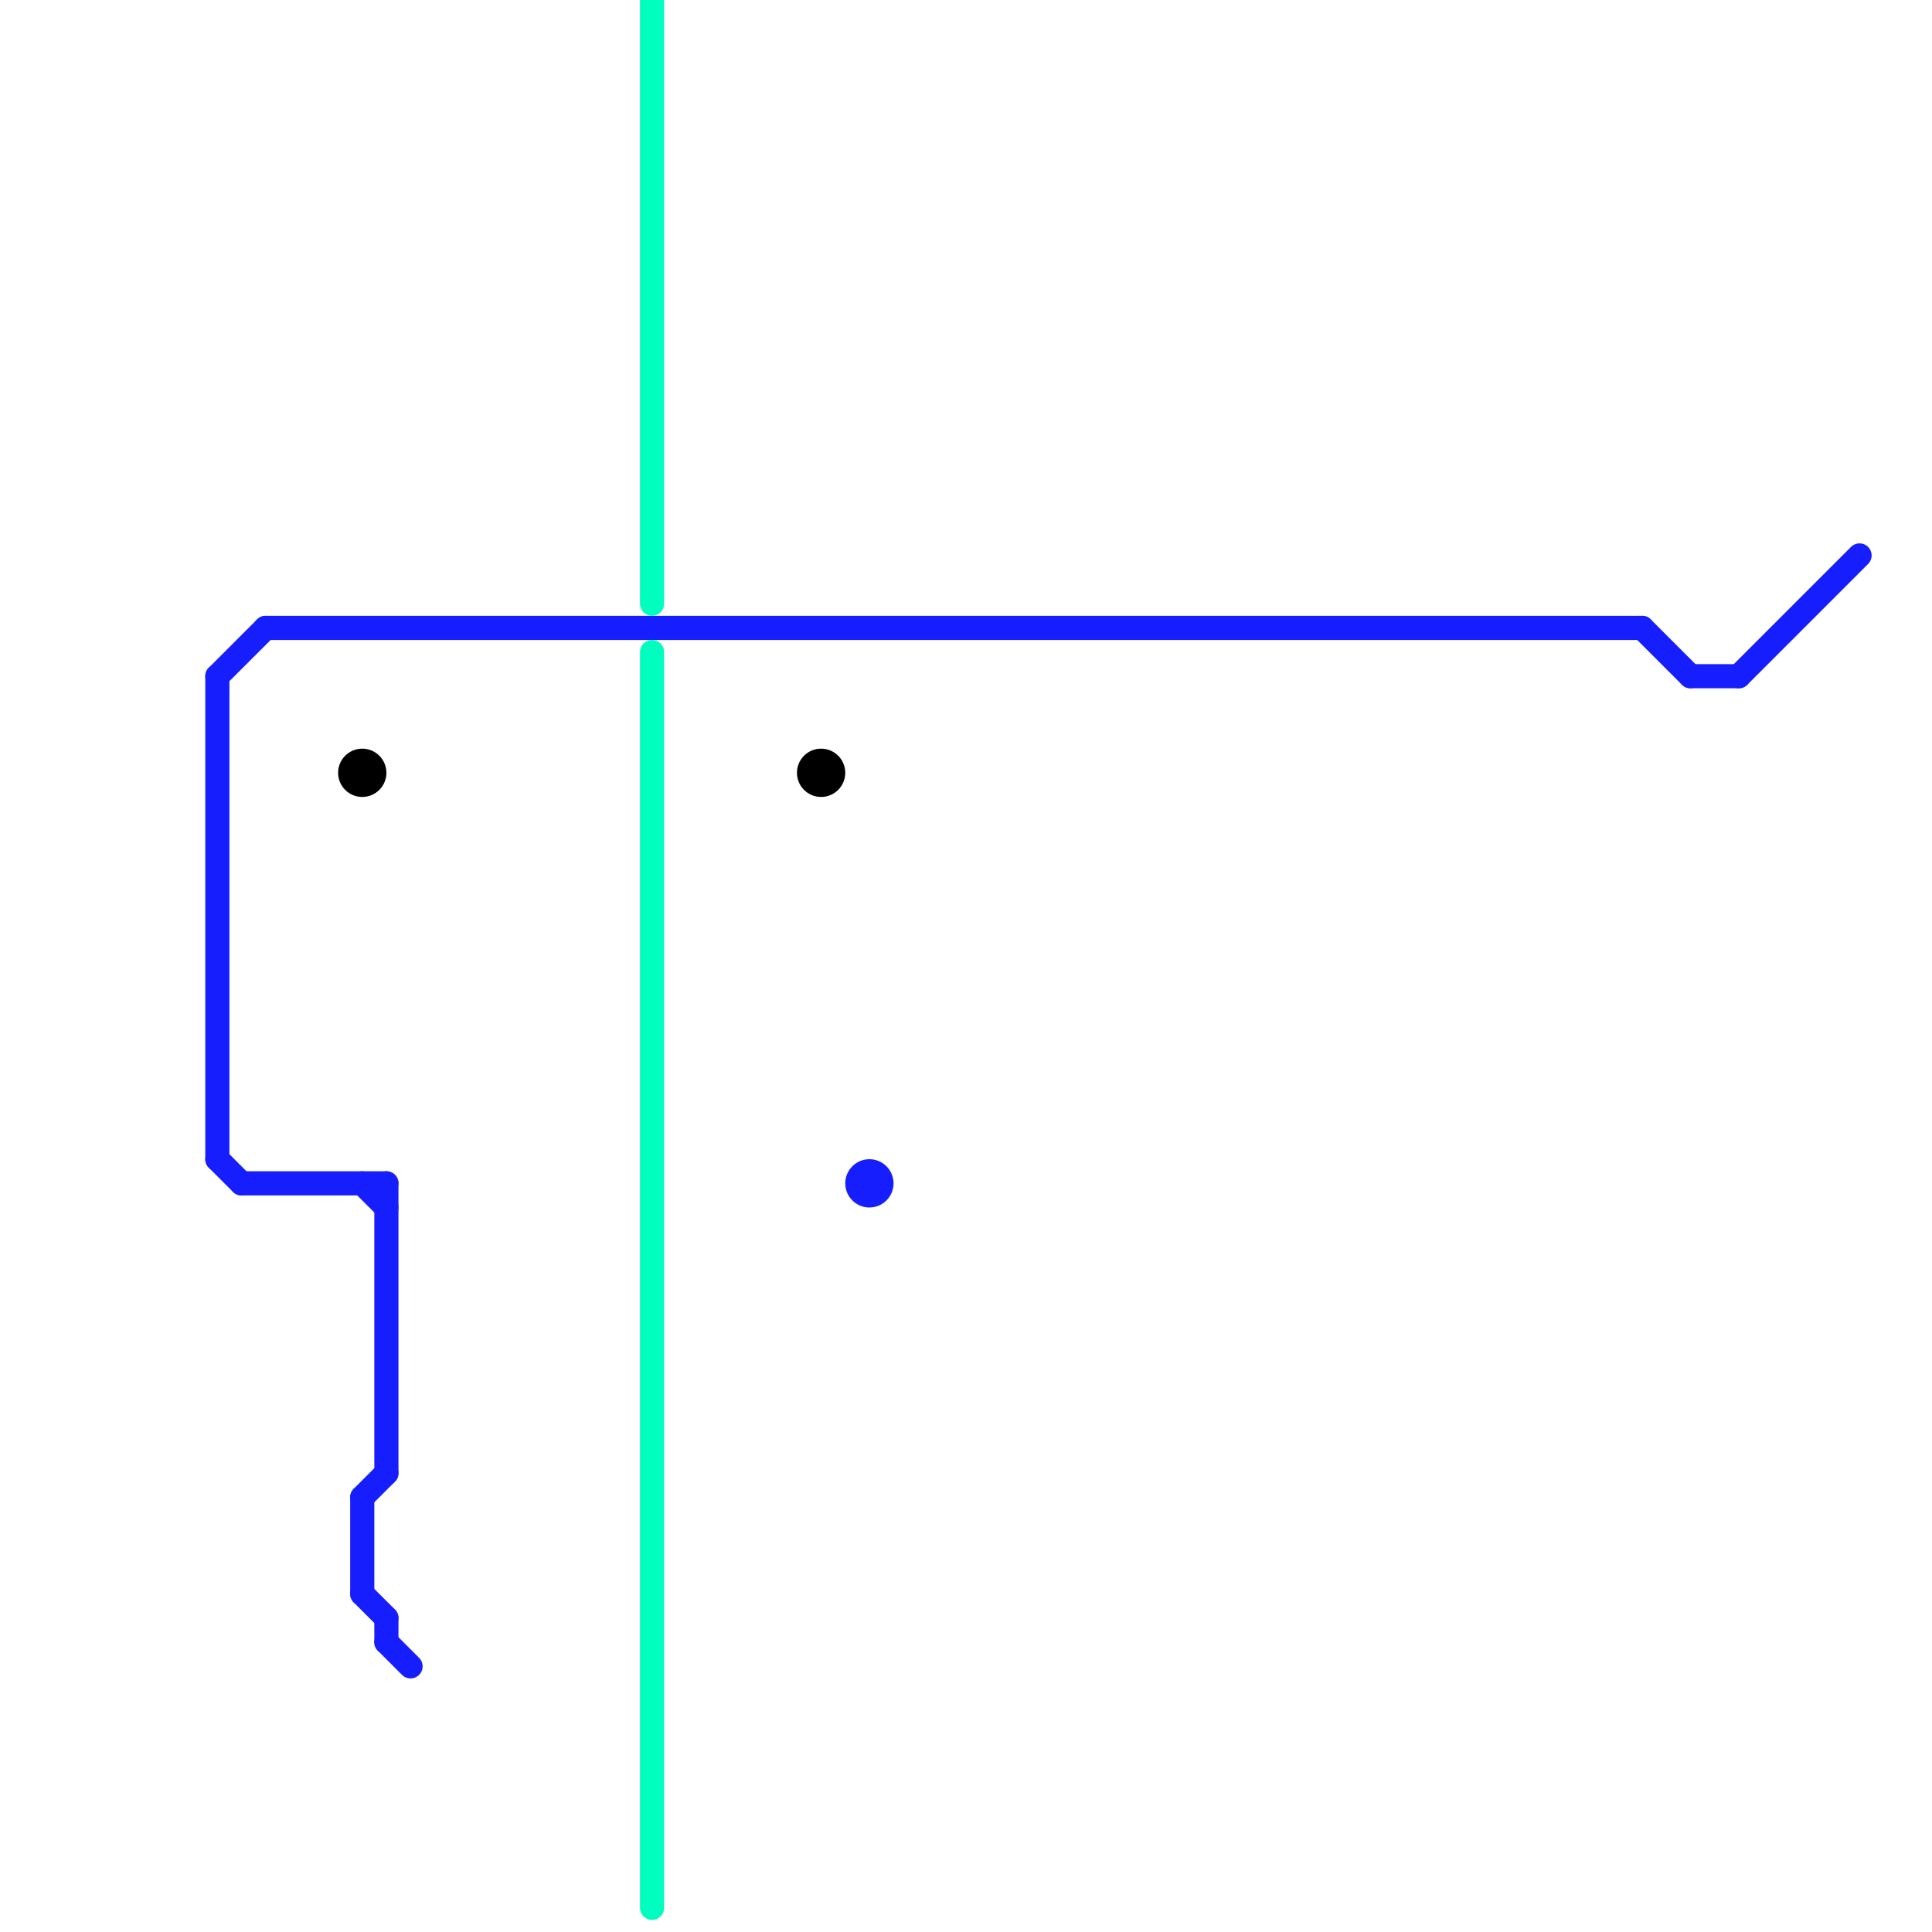 
<svg version="1.1" xmlns="http://www.w3.org/2000/svg" viewBox="0 0 80 80">
<style>text { font: 1px Helvetica; font-weight: 600; white-space: pre; dominant-baseline: central; } line { stroke-width: 1; fill: none; stroke-linecap: round; stroke-linejoin: round; } .c0 { stroke: #171efd } .c1 { stroke: #000000 } .c2 { stroke: #00ffbf }</style><defs><g id="wm-xf"><circle r="1.2" fill="#000"/><circle r="0.9" fill="#fff"/><circle r="0.6" fill="#000"/><circle r="0.3" fill="#fff"/></g><g id="wm"><circle r="0.6" fill="#000"/><circle r="0.3" fill="#fff"/></g></defs><line class="c0" x1="11" y1="26" x2="68" y2="26"/><line class="c0" x1="10" y1="49" x2="16" y2="49"/><line class="c0" x1="68" y1="26" x2="70" y2="28"/><line class="c0" x1="15" y1="66" x2="16" y2="67"/><line class="c0" x1="72" y1="28" x2="77" y2="23"/><line class="c0" x1="70" y1="28" x2="72" y2="28"/><line class="c0" x1="15" y1="62" x2="16" y2="61"/><line class="c0" x1="9" y1="48" x2="10" y2="49"/><line class="c0" x1="16" y1="67" x2="16" y2="68"/><line class="c0" x1="16" y1="68" x2="17" y2="69"/><line class="c0" x1="15" y1="62" x2="15" y2="66"/><line class="c0" x1="15" y1="49" x2="16" y2="50"/><line class="c0" x1="9" y1="28" x2="11" y2="26"/><line class="c0" x1="16" y1="49" x2="16" y2="61"/><line class="c0" x1="9" y1="28" x2="9" y2="48"/><circle cx="36" cy="49" r="1" fill="#171efd" /><circle cx="15" cy="32" r="1" fill="#000000" /><circle cx="34" cy="32" r="1" fill="#000000" /><line class="c2" x1="27" y1="27" x2="27" y2="79"/><line class="c2" x1="27" y1="0" x2="27" y2="25"/>
</svg>
